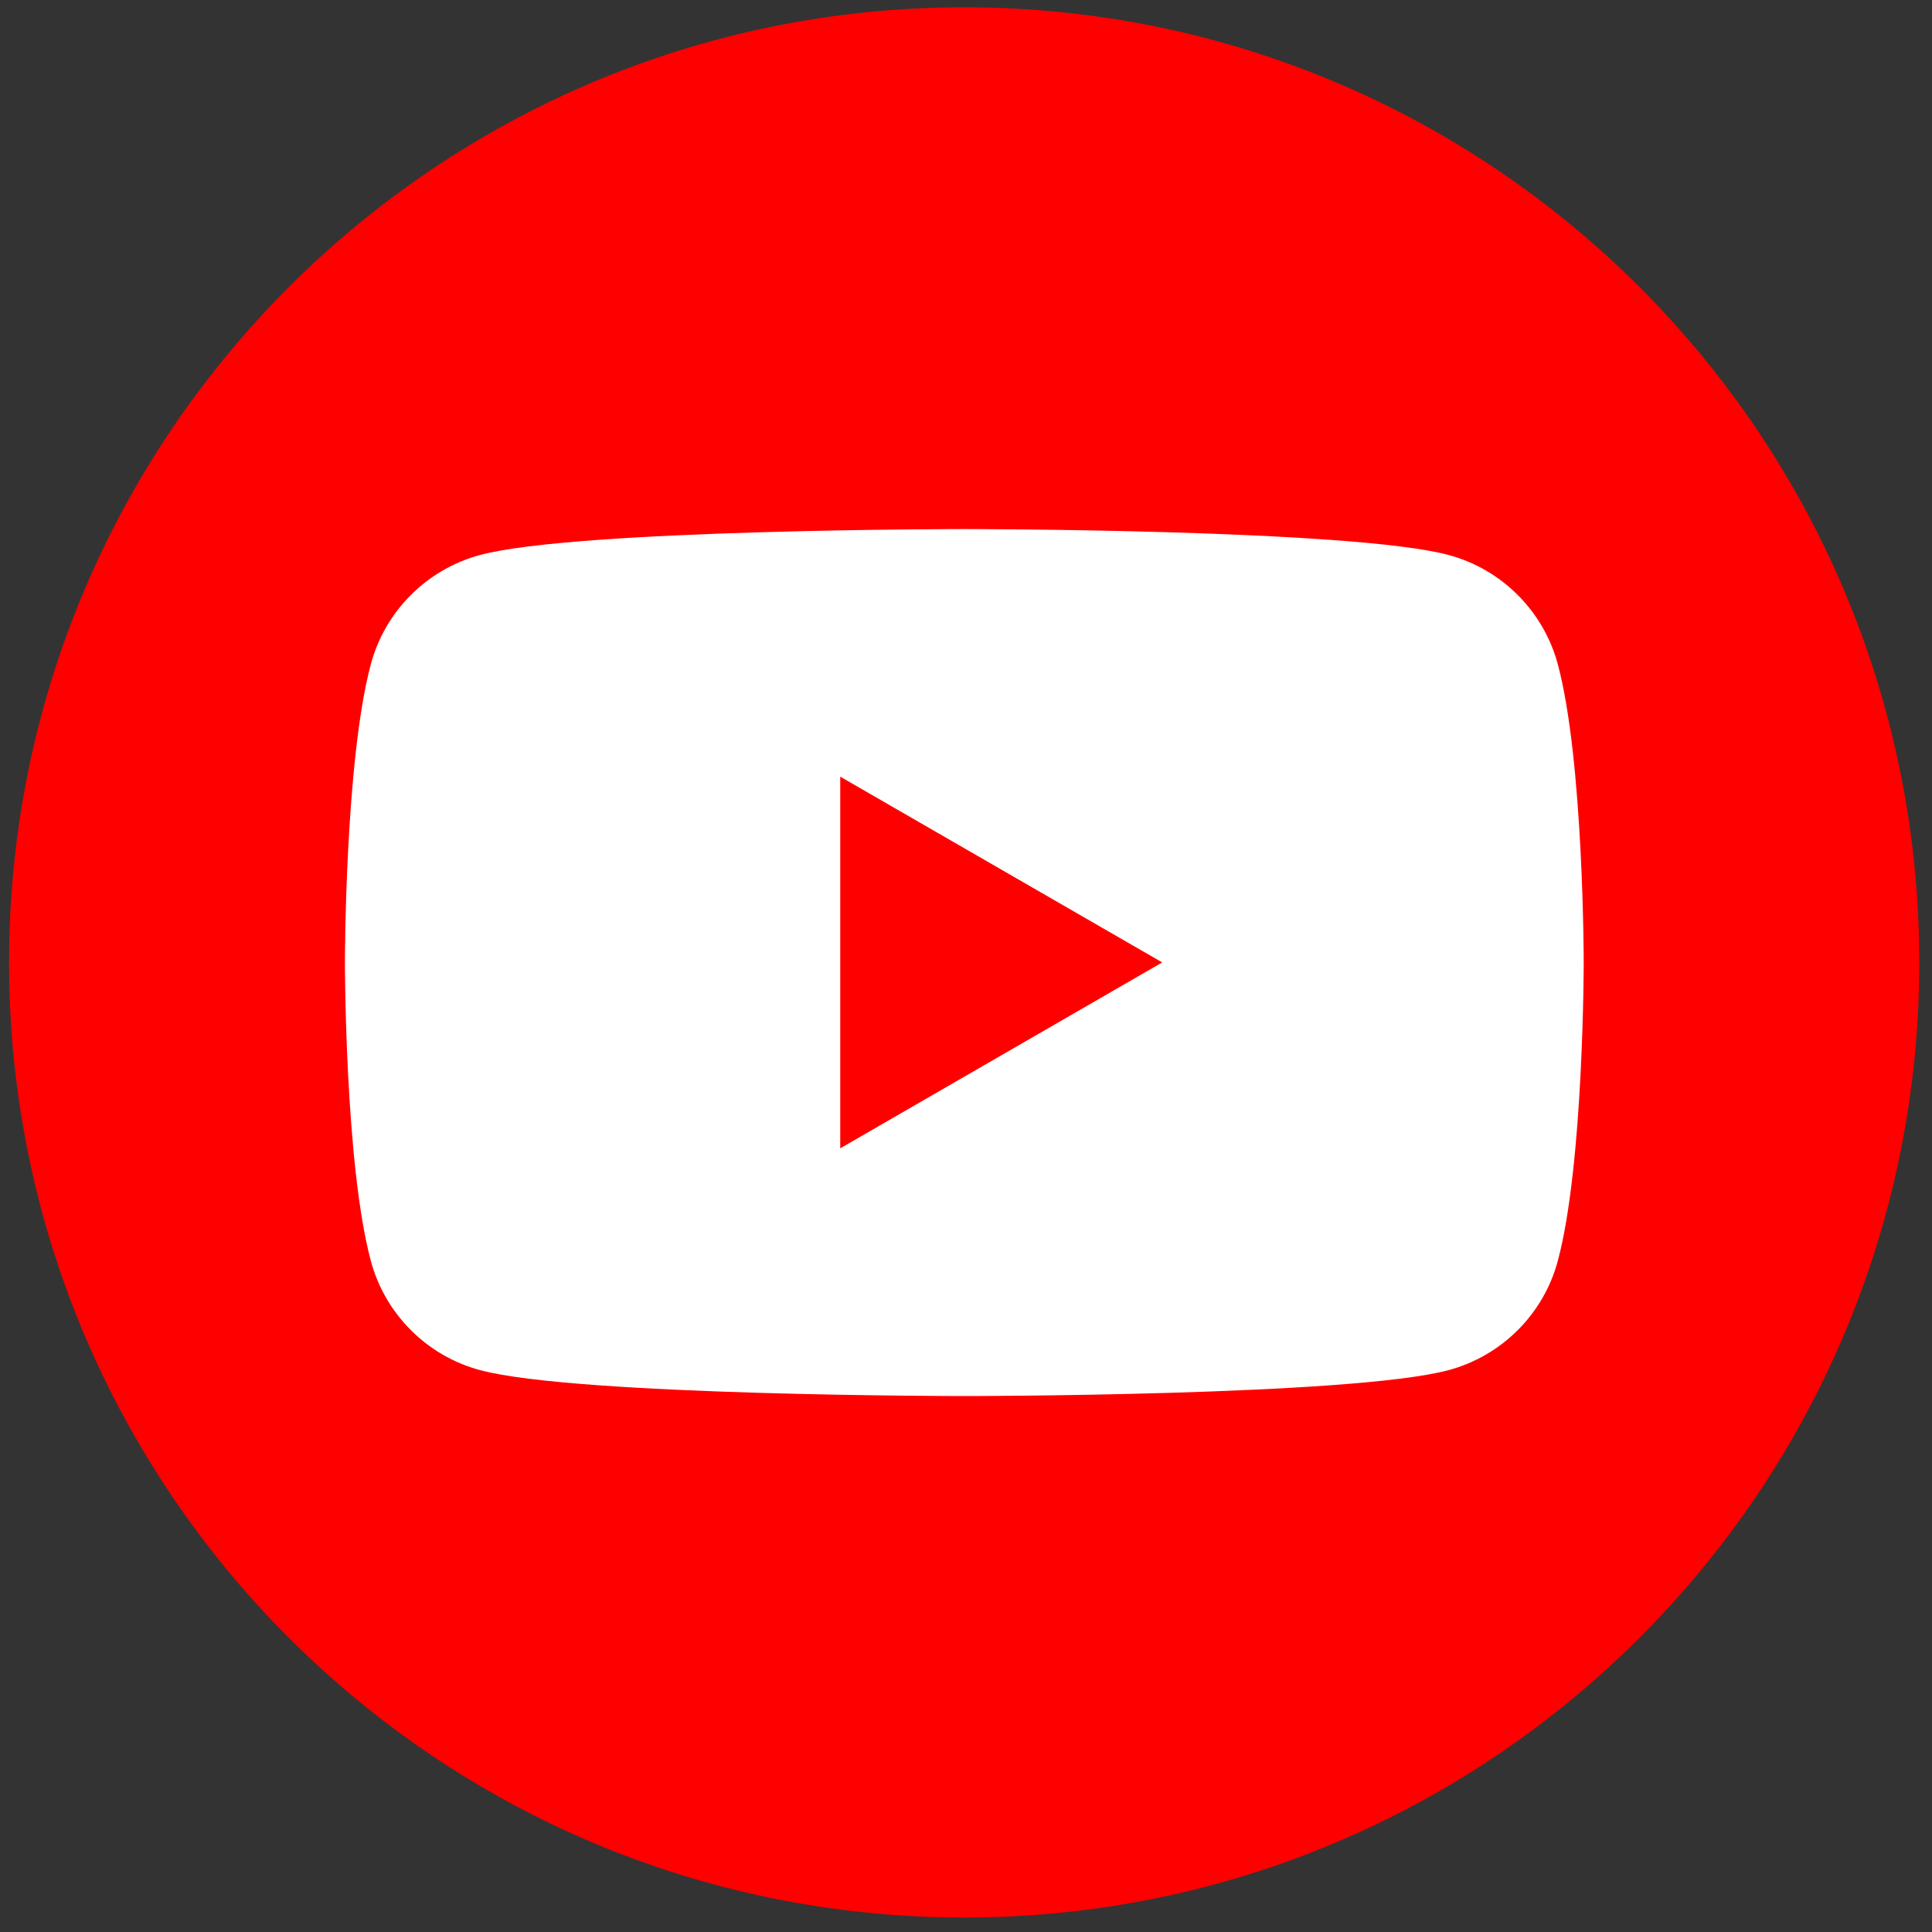 <?xml version="1.0" encoding="utf-8"?>
<!-- Generator: $$$/GeneralStr/196=Adobe Illustrator 27.6.0, SVG Export Plug-In . SVG Version: 6.00 Build 0)  -->
<svg version="1.1" id="icon" xmlns="http://www.w3.org/2000/svg" xmlns:xlink="http://www.w3.org/1999/xlink" x="0px" y="0px"
	 viewBox="0 0 1321.9 1321.9" style="enable-background:new 0 0 1321.9 1321.9;" xml:space="preserve">
<rect x="0" y="0" width="1321.9" height="1321.9" fill="#333333" stroke="none"/>
<style type="text/css">
	.st0{fill:#FFFFFF;}
	.st1{fill:#FF0000;}
</style>
<rect x="154.8" y="270.4" class="st0" width="971.2" height="775.5"/>
<g>
	<polygon class="st1" points="574.9,785.7 795.2,658.5 574.9,531.4 	"/>
	<path class="st1" d="M659.7,5C298.8,5,6.2,297.6,6.2,658.5S298.8,1312,659.7,1312s653.5-292.6,653.5-653.5S1020.7,5,659.7,5z
		 M1065.9,862.6c-9.7,36.5-38.5,65.2-74.9,74.9c-66.1,17.7-331.2,17.7-331.2,17.7s-265.1,0-331.2-17.7
		c-36.5-9.7-65.2-38.5-74.9-74.9c-17.7-66.1-17.7-204-17.7-204s0-137.9,17.7-204c9.7-36.5,38.5-65.2,74.9-74.9
		C394.7,362,659.8,362,659.8,362s265.1,0,331.2,17.7c36.5,9.7,65.2,38.5,74.9,74.9c17.7,66.1,17.7,204,17.7,204
		S1083.6,796.5,1065.9,862.6z"/>
</g>
</svg>
